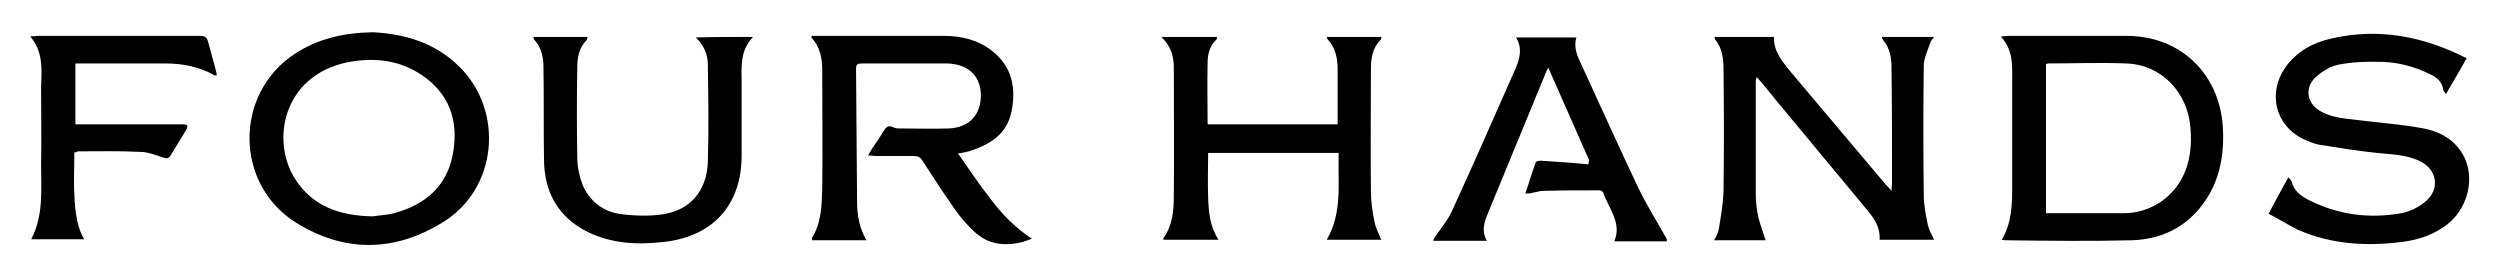 <?xml version="1.0" encoding="utf-8"?>
<!-- Generator: Adobe Illustrator 28.3.0, SVG Export Plug-In . SVG Version: 6.00 Build 0)  -->
<svg version="1.1" id="Layer_1" xmlns="http://www.w3.org/2000/svg" xmlns:xlink="http://www.w3.org/1999/xlink" x="0px" y="0px"
	 viewBox="0 0 480.7 53.3" style="enable-background:new 0 0 480.7 53.3;" xml:space="preserve">
<g id="Four_Hands">
	<path d="M339.5,46.2c-3.2,0-6.5,0-9.9,0c0.4-0.8,0.8-1.5,0.9-2.2c0.4-2.4,0.8-4.7,0.9-7.1c0.1-7.8,0.1-15.7,0-23.5
		c0-2-0.2-4.1-1.6-5.8c-0.1-0.1-0.1-0.3-0.1-0.5c3.8,0,7.5,0,11.4,0c-0.1,2.8,1.6,4.7,3.2,6.7c6.1,7.2,12.2,14.5,18.3,21.7
		c0.3,0.3,0.6,0.6,1.1,1.2c0-0.7,0.1-1,0.1-1.4c0-7.4,0-14.9-0.1-22.3c0-1.9-0.3-3.7-1.6-5.3c-0.1-0.1-0.1-0.2-0.2-0.3
		c0-0.1,0-0.2,0-0.3c3.3,0,6.5,0,10,0c-0.3,0.4-0.6,0.7-0.7,1c-0.5,1.5-1.3,3.1-1.3,4.6c-0.1,8.2-0.1,16.5,0,24.7c0,2,0.4,4,0.8,5.9
		c0.2,0.9,0.7,1.8,1.2,2.8c-3.5,0-7,0-10.5,0c0.2-2.2-0.9-3.9-2.2-5.5c-5.9-7.1-11.7-14.1-17.6-21.2c-1.2-1.5-2.4-3-3.8-4.6
		c-0.1,0.4-0.2,0.5-0.2,0.7c0,7.3,0,14.6,0,21.9c0,1.5,0.2,3,0.5,4.4C338.5,43.3,339,44.7,339.5,46.2z"/>
	<path d="M156.1,6.9c0.4,0,0.8,0,1.2,0c8.1,0,16.2,0,24.2,0c3.4,0,6.7,0.8,9.4,3c3.7,3,4.5,7,3.6,11.5s-4.2,6.4-8.2,7.7
		c-0.3,0.1-0.6,0.1-0.9,0.2c-0.3,0.1-0.6,0.1-1.2,0.2c2.1,3,4.1,6,6.3,8.8c2.1,2.8,4.6,5.4,7.9,7.6c-0.9,0.3-1.5,0.6-2.1,0.7
		c-3.4,0.8-6.5,0.3-9-2.1c-1.4-1.3-2.7-2.8-3.8-4.4c-2.1-3-4.2-6.2-6.2-9.3c-0.4-0.6-0.8-0.8-1.6-0.8c-2.4,0-4.9,0-7.3,0
		c-0.4,0-0.8-0.1-1.5-0.1c0.3-0.5,0.5-0.9,0.7-1.2c0.8-1.2,1.6-2.3,2.3-3.5c0.5-0.8,0.9-1.2,1.9-0.7c0.4,0.2,0.9,0.2,1.3,0.2
		c3.1,0,6.2,0.1,9.4,0c3.9-0.2,6.2-2.7,6.1-6.6c-0.1-3.2-2.1-5.4-5.4-5.8c-0.5-0.1-1-0.1-1.6-0.1c-5.3,0-10.6,0-15.8,0
		c-0.8,0-1.2,0.1-1.2,1c0.1,8.5,0.1,17.1,0.2,25.6c0,2.5,0.4,5,1.8,7.4c-3.6,0-7,0-10.4,0c0-0.1-0.1-0.3-0.1-0.4
		c1.8-2.9,1.9-6.1,2-9.4c0.1-7.6,0-15.2,0-22.8c0-2.4-0.4-4.6-2.1-6.4C156,7.1,156.1,7,156.1,6.9z"/>
	<path d="M384.9,46.1c2-3.4,2-6.9,2-10.5c0-6.6,0-13.3,0-19.9c0-3,0.3-6-2.2-8.7c0.7,0,1.1-0.1,1.5-0.1c7.6,0,15.1,0,22.7,0
		c10.3,0,17.8,7.2,18.5,17.4c0.3,4.5-0.3,8.9-2.5,12.9c-3.3,5.8-8.5,8.8-15,9c-8,0.2-16.1,0.1-24.1,0
		C385.6,46.2,385.3,46.2,384.9,46.1z M393.4,41c5.1,0,10,0,14.9,0c5.4,0,10.1-3.3,12-8.4c0.9-2.5,1.1-5.1,0.9-7.7
		c-0.4-7.1-5.6-12.5-12.4-12.7c-5-0.2-10,0-15,0c-0.1,0-0.2,0.1-0.4,0.1C393.4,21.8,393.4,31.3,393.4,41z"/>
	<path d="M71.7,6.2c5.9,0.3,11.9,1.9,16.7,6.7c8.6,8.6,7.2,23.4-3.2,29.8c-9.3,5.8-19,5.9-28.3,0.1C45.1,35.4,45,18.1,56.6,10.4
		C61,7.5,65.9,6.3,71.7,6.2z M71.7,41.6c1-0.2,2.7-0.2,4.4-0.7c5.6-1.6,9.7-5,10.9-10.9c1.2-5.9-0.1-11.2-5.1-15
		c-4.5-3.4-9.7-4.1-15.2-3C54.4,14.6,52,27.1,56.8,34.5C60.1,39.6,65.2,41.5,71.7,41.6z"/>
	<path d="M436.2,41.1c1.3-2.4,2.5-4.7,3.8-7c0.3,0.3,0.5,0.5,0.6,0.7c0.4,1.8,1.7,2.8,3.2,3.6c5.7,2.9,11.7,3.7,17.9,2.6
		c1.6-0.3,3.3-1.1,4.6-2.2c2.9-2.3,2.4-6.2-1-7.8c-2.6-1.3-5.5-1.3-8.3-1.6c-3.8-0.4-7.5-1-11.2-1.6c-1-0.2-2.1-0.7-3-1.1
		c-5.3-2.6-6.8-8.8-3.4-13.7c2.2-3.1,5.3-4.8,8.9-5.6c9.1-2.1,17.7-0.4,26,3.8c-1.3,2.3-2.6,4.5-4,6.9c-0.2-0.4-0.5-0.6-0.5-0.8
		c-0.2-1.6-1.3-2.5-2.7-3.1c-2.9-1.4-5.9-2.2-9-2.3c-2.8-0.1-5.6,0-8.3,0.5c-1.6,0.3-3.1,1.2-4.4,2.3c-2.4,2.1-1.9,5.3,1,6.8
		c2.2,1.2,4.7,1.3,7.1,1.6c4,0.5,8,0.8,12,1.5c2.9,0.5,5.5,1.6,7.4,4.1c3.3,4.3,2.1,11-2.4,14.5c-2.5,1.9-5.4,2.9-8.5,3.3
		c-6.9,0.9-13.7,0.5-20.1-2.3C440,43.3,438.2,42.1,436.2,41.1z"/>
	<path d="M257.4,29.4c-8.4,0-16.7,0-25.1,0c0,2.9-0.1,5.7,0,8.5c0.1,2.8,0.3,5.6,2,8.2c-3.7,0-7.1,0-10.6,0c0-0.1-0.1-0.3,0-0.3
		c1.8-2.5,2-5.4,2-8.2c0.1-8.2,0-16.5,0-24.7c0-2.1-0.6-4.1-2.4-5.8c3.7,0,7.2,0,10.7,0c0,0.2,0,0.5-0.2,0.6
		c-1.2,1.2-1.6,2.7-1.6,4.3c-0.1,3.9,0,7.9,0,11.9c8.3,0,16.6,0,25,0c0-0.5,0-1,0-1.5c0-3,0-5.9,0-8.9c0-2.1-0.3-4.2-1.9-5.9
		c-0.1-0.1-0.1-0.3-0.2-0.5c3.5,0,7,0,10.5,0c0,0.2,0,0.4-0.1,0.5c-1.6,1.6-1.9,3.6-1.9,5.6c0,7.9-0.1,15.7,0,23.6
		c0,2,0.3,4,0.7,5.9c0.2,1.1,0.8,2.2,1.3,3.4c-3.4,0-6.9,0-10.5,0C258.2,40.8,257.2,35.1,257.4,29.4z"/>
	<path d="M144.8,7.1c-2.6,2.7-2.2,5.9-2.2,9c0,4.6,0,9.2,0,13.8c0,9.4-5.4,15.5-14.8,16.6c-5.1,0.6-10.1,0.4-14.8-1.9
		c-5.8-2.9-8.4-7.8-8.4-14.1c-0.1-5.9,0-11.7-0.1-17.6c0-1.9-0.4-3.8-1.8-5.3c-0.1-0.1-0.1-0.3-0.1-0.5c3.5,0,6.9,0,10.4,0
		c-0.1,0.2-0.1,0.5-0.2,0.6c-1.5,1.5-1.8,3.4-1.8,5.3c-0.1,5.8-0.1,11.5,0,17.3c0,1.8,0.4,3.6,1,5.2c1.4,3.3,4.1,5.3,7.6,5.7
		c2.6,0.3,5.3,0.4,7.9,0c5.2-0.8,8.4-4.5,8.6-10c0.2-6.3,0.1-12.5,0-18.8c0-1.9-0.7-3.6-2.3-5.2C137.6,7.1,141,7.1,144.8,7.1z"/>
	<path d="M305.6,30.9c-2.6-5.9-5.2-11.8-7.9-17.9c-0.3,0.6-0.5,0.9-0.6,1.3c-3.7,8.9-7.3,17.8-11,26.7c-0.7,1.7-1.3,3.4-0.2,5.3
		c-3.5,0-6.8,0-10.3,0c0.1-0.2,0.1-0.5,0.3-0.7c1.2-1.8,2.7-3.5,3.5-5.5c4.1-8.9,8-17.9,12-26.9c0.8-1.9,1.4-3.9,0.1-6
		c4,0,7.7,0,11.6,0c-0.6,2.1,0.3,3.8,1.1,5.5c3.6,7.8,7.1,15.6,10.8,23.4c1.6,3.3,3.6,6.5,5.4,9.7c0.1,0.1,0.1,0.3,0.1,0.6
		c-3.4,0-6.7,0-10.1,0c1.5-3.6-1.1-6.3-2.1-9.3c-0.1-0.3-0.6-0.6-0.9-0.5c-3.6,0-7.1,0-10.7,0.1c-0.7,0-1.5,0.3-2.2,0.4
		c-0.3,0.1-0.6,0.1-1.2,0.1c0.7-2.1,1.3-4.1,2-6c0.1-0.2,0.6-0.3,0.9-0.3c3.1,0.2,6.2,0.4,9.2,0.7C305.5,31.2,305.5,31,305.6,30.9z"
		/>
	<path d="M14.3,29.3c-0.1,6.2-0.4,13.1,1.9,16.7c-3.4,0-6.8,0-10.2,0c2.4-4.6,1.9-9.5,1.9-14.2c0.1-5,0-10,0-15C8,13.5,8.4,10,5.8,7
		c0.7,0,1-0.1,1.4-0.1c10.4,0,20.9,0,31.3,0c0.9,0,1.3,0.3,1.5,1.1c0.5,1.9,1,3.7,1.5,5.5c0.1,0.3,0.1,0.6,0.2,1
		c-0.3,0-0.5,0-0.6-0.1c-2.9-1.6-6.1-2.2-9.3-2.2c-5.3,0-10.6,0-15.9,0c-0.4,0-0.9,0-1.4,0c0,4,0,7.8,0,11.7c0.5,0,1,0,1.4,0
		c6.3,0,12.6,0,18.9,0c1.4,0,1.5,0.2,0.8,1.4c-0.9,1.5-1.9,3.1-2.8,4.6c-0.4,0.6-0.7,0.6-1.4,0.4c-1.5-0.5-3-1.1-4.5-1.1
		c-4-0.2-7.9-0.1-11.9-0.1C14.8,29.2,14.6,29.3,14.3,29.3z"/>
</g>
</svg>
